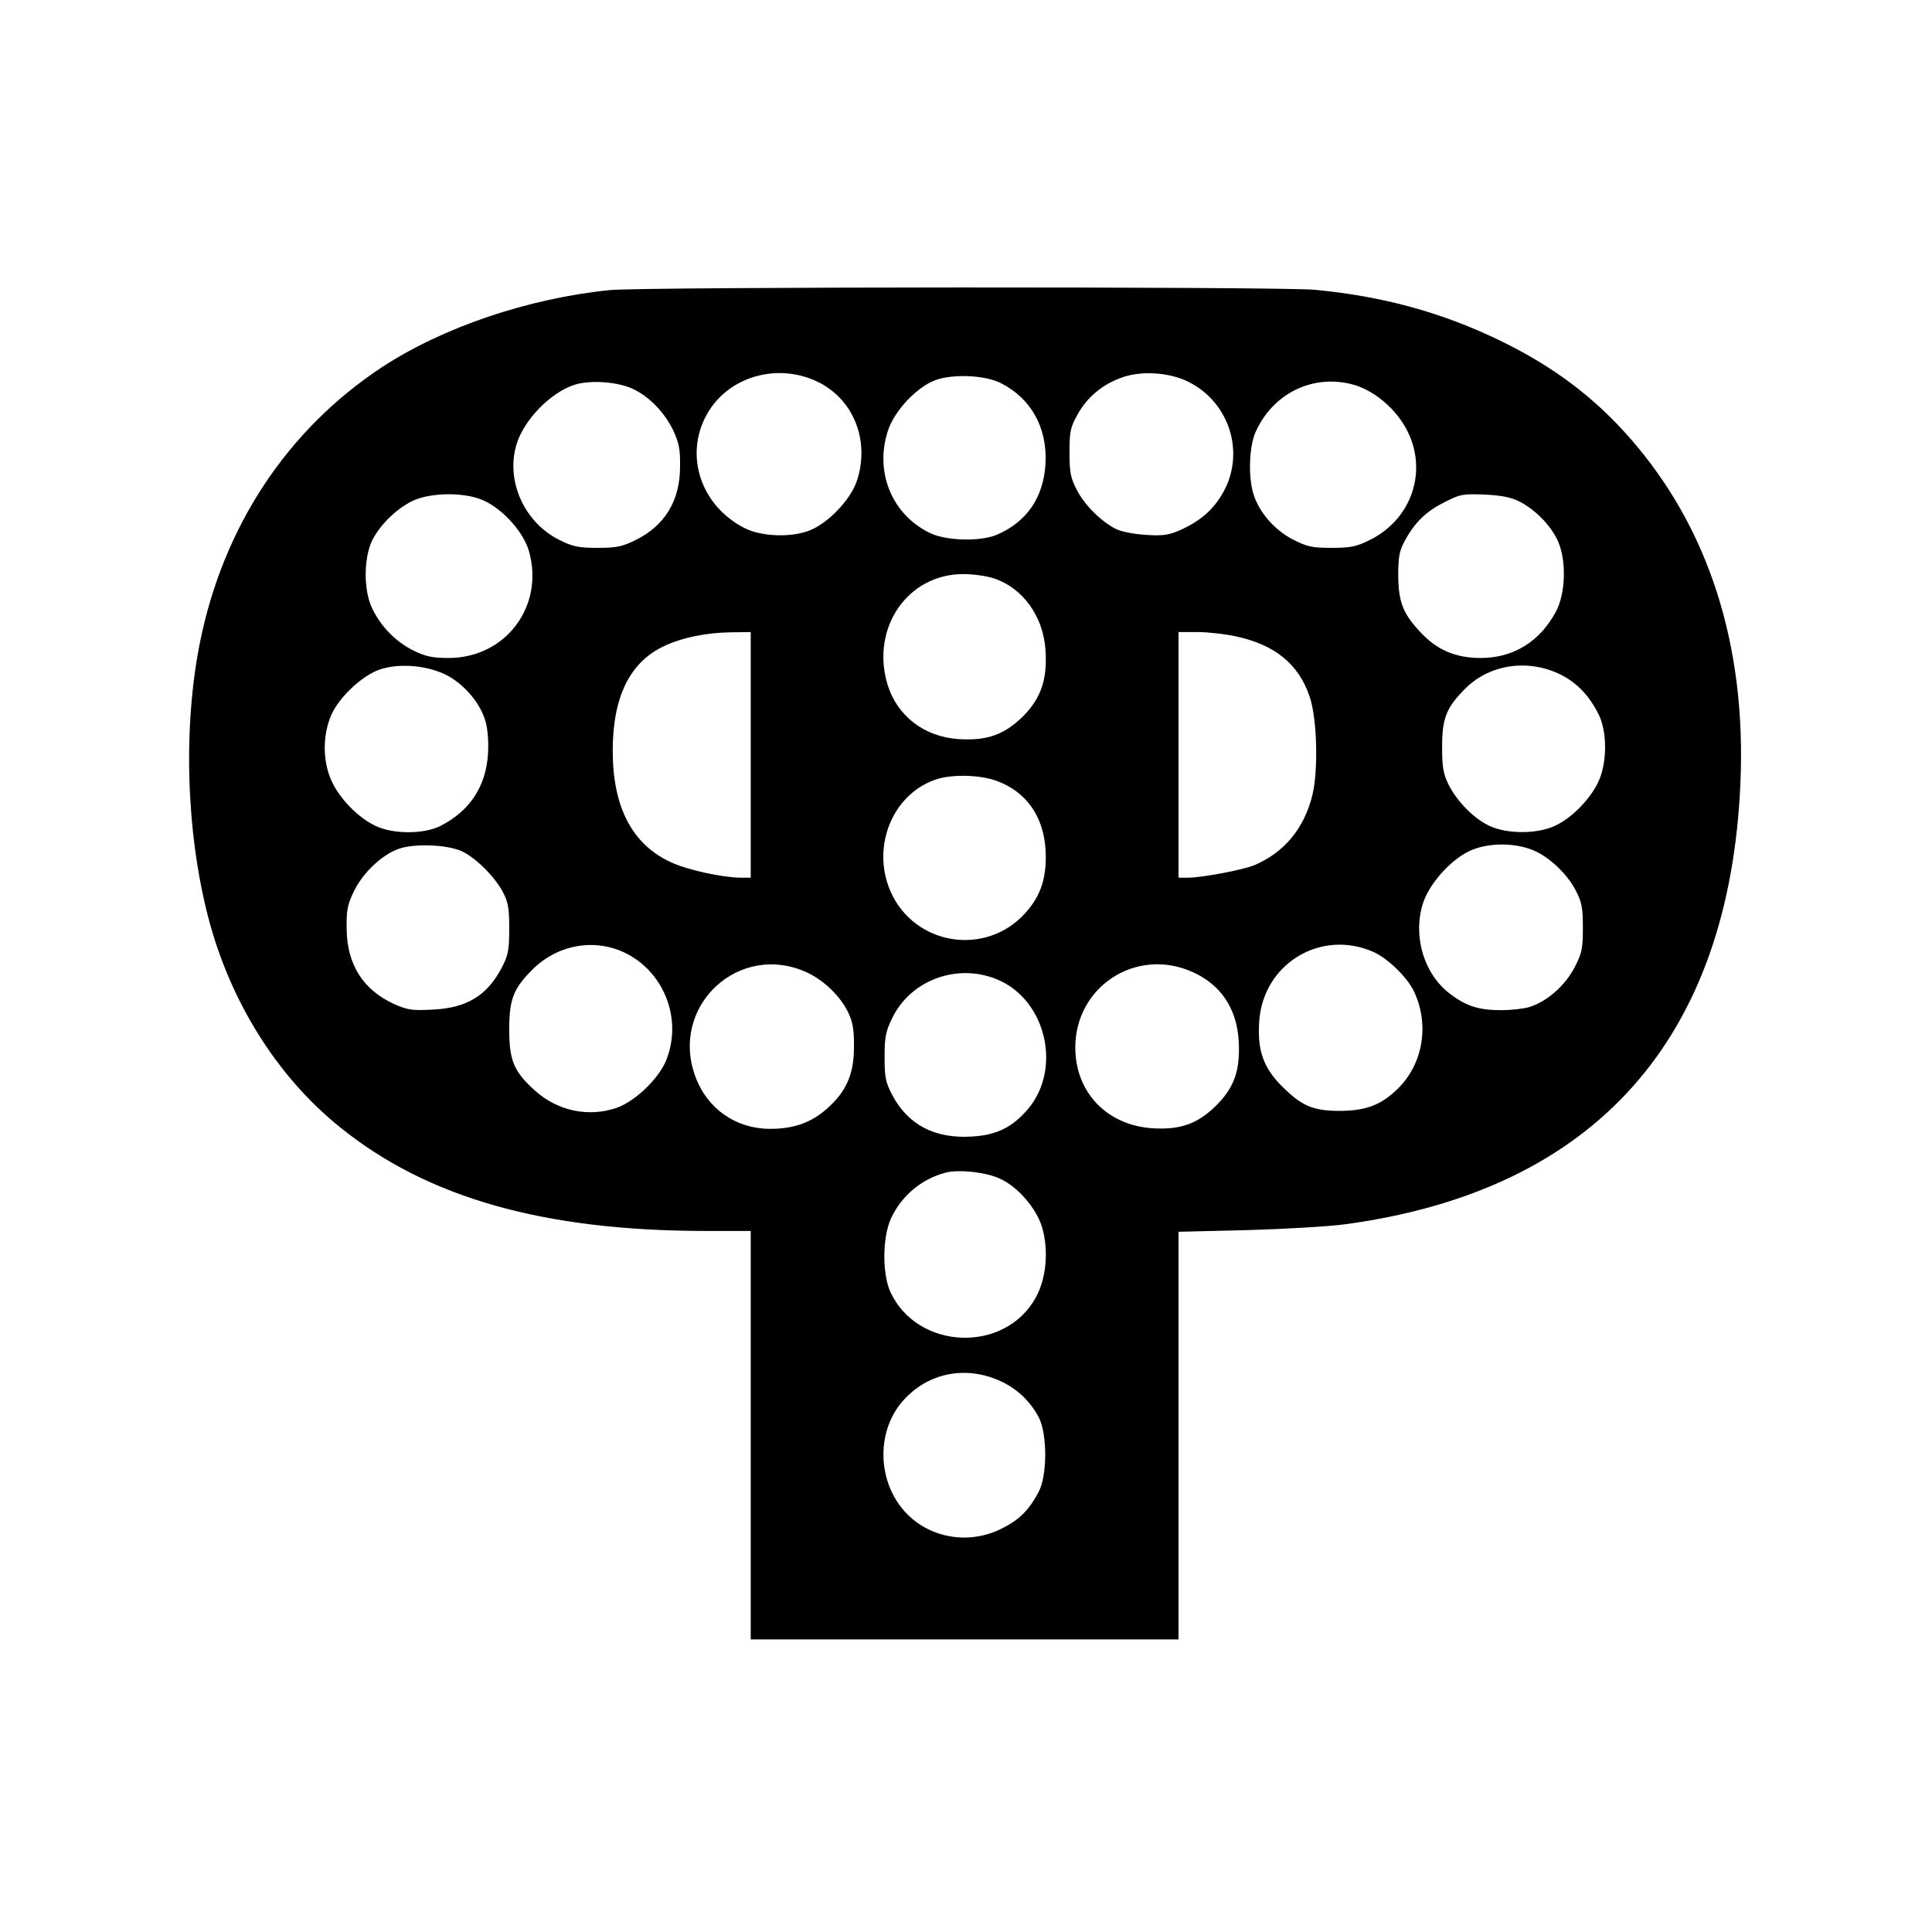 <?xml version="1.0" standalone="no"?>
<!DOCTYPE svg PUBLIC "-//W3C//DTD SVG 20010904//EN"
 "http://www.w3.org/TR/2001/REC-SVG-20010904/DTD/svg10.dtd">
<svg version="1.0" xmlns="http://www.w3.org/2000/svg"
 width="700pt" height="700pt" viewBox="0 0 700 700"
 preserveAspectRatio="xMidYMid meet">
<g transform="translate(0,700) scale(0.1,-0.1)"
fill="#000000" stroke="none">
<path d="M2210 5949 c-297 -30 -606 -135 -827 -280 -342 -226 -573 -575 -658
-994 -62 -307 -51 -687 29 -997 80 -308 251 -580 479 -763 316 -255 736 -374
1320 -375 l167 0 0 -740 0 -740 775 0 775 0 0 739 0 738 248 6 c136 4 299 13
362 22 900 124 1387 671 1426 1601 21 497 -115 920 -398 1244 -132 151 -278
261 -473 356 -211 102 -422 160 -670 184 -134 12 -2429 11 -2555 -1z m754
-333 c130 -64 189 -215 140 -360 -22 -65 -100 -148 -166 -176 -67 -29 -181
-25 -243 8 -163 85 -219 276 -126 424 81 128 254 173 395 104z m1343 0 c147
-74 204 -254 127 -396 -34 -63 -81 -105 -152 -138 -47 -21 -65 -24 -131 -20
-44 3 -90 12 -109 22 -54 28 -112 86 -140 140 -23 44 -27 64 -27 136 0 76 3
91 29 138 35 63 90 109 160 134 71 26 175 19 243 -16z m-679 -5 c109 -56 167
-162 160 -291 -7 -122 -67 -210 -175 -257 -59 -26 -185 -23 -244 6 -136 66
-200 218 -153 367 22 73 105 162 174 187 64 23 181 18 238 -12z m-1333 -21
c60 -29 113 -85 144 -149 21 -45 26 -70 25 -131 0 -124 -55 -215 -162 -267
-48 -24 -70 -28 -137 -28 -67 0 -89 4 -137 28 -126 62 -195 210 -158 342 25
90 122 192 212 221 56 18 158 11 213 -16z m2613 15 c75 -23 150 -87 190 -164
76 -148 17 -323 -136 -398 -48 -24 -70 -28 -138 -28 -70 0 -88 4 -139 30 -67
34 -125 101 -144 167 -19 62 -15 171 8 222 63 143 213 214 359 171z m-3172
-412 c74 -25 157 -113 180 -188 58 -200 -83 -389 -291 -389 -57 0 -82 5 -127
27 -65 32 -121 90 -151 156 -30 65 -29 179 1 242 30 61 98 125 158 149 62 24
164 26 230 3z m3771 -11 c57 -30 111 -85 137 -141 32 -70 29 -189 -6 -256 -58
-109 -154 -169 -273 -169 -91 0 -159 29 -219 94 -63 67 -79 109 -80 205 0 64
4 89 22 122 35 67 78 110 145 143 58 30 68 31 147 28 62 -3 96 -10 127 -26z
m-1905 -278 c105 -35 178 -138 186 -259 7 -107 -16 -174 -81 -240 -68 -67
-130 -89 -232 -83 -127 8 -225 84 -260 200 -60 204 74 398 275 398 36 0 87 -7
112 -16z m-882 -639 l0 -445 -37 0 c-68 1 -191 28 -250 55 -142 64 -213 200
-213 405 0 195 62 321 186 379 65 31 154 49 242 50 l72 1 0 -445z m1755 430
c143 -30 230 -100 270 -219 27 -77 32 -266 10 -357 -30 -121 -102 -208 -211
-254 -42 -17 -189 -45 -240 -45 l-34 0 0 445 0 445 68 0 c37 0 99 -7 137 -15z
m-2857 -141 c65 -34 124 -103 142 -171 7 -25 11 -74 8 -116 -8 -117 -65 -204
-171 -259 -60 -31 -174 -31 -237 0 -63 30 -128 97 -158 161 -33 71 -34 165 -2
240 29 66 114 145 178 166 72 23 170 14 240 -21z m4036 2 c60 -30 104 -76 139
-146 31 -65 30 -177 -3 -245 -31 -64 -98 -131 -158 -158 -65 -29 -170 -29
-234 0 -57 26 -119 89 -150 151 -19 39 -23 63 -23 137 0 105 16 143 88 214 88
85 225 104 341 47z m-2041 -386 c105 -39 167 -127 175 -246 6 -99 -15 -168
-73 -232 -143 -159 -401 -118 -488 77 -73 166 10 362 174 410 59 16 154 13
212 -9z m-1938 -255 c51 -25 117 -91 147 -147 19 -36 23 -58 23 -133 0 -78 -4
-97 -27 -141 -53 -101 -126 -146 -250 -152 -76 -4 -92 -1 -140 20 -113 52
-171 144 -172 273 -1 68 3 88 27 137 32 66 100 130 160 152 58 21 179 16 232
-9z m3868 9 c60 -20 131 -84 165 -148 23 -44 27 -63 27 -137 0 -76 -3 -92 -30
-144 -34 -66 -101 -125 -165 -144 -20 -6 -66 -11 -100 -11 -82 0 -127 14 -186
59 -93 70 -135 204 -100 323 21 72 99 161 171 195 60 28 149 31 218 7z m-3273
-379 c142 -73 204 -247 141 -393 -30 -66 -113 -144 -177 -166 -102 -35 -214
-11 -295 62 -77 69 -94 109 -94 222 0 109 15 148 84 217 92 92 229 115 341 58z
m2706 6 c52 -23 123 -92 147 -143 57 -120 33 -263 -58 -352 -61 -60 -115 -80
-210 -81 -97 0 -138 17 -211 90 -65 65 -88 127 -82 228 10 212 221 343 414
258z m-2051 -75 c62 -29 121 -87 149 -146 16 -34 21 -64 20 -125 0 -97 -28
-161 -99 -223 -57 -50 -119 -72 -205 -72 -123 0 -227 72 -270 188 -96 256 158
493 405 378z m1394 3 c103 -45 162 -132 169 -250 6 -106 -15 -168 -82 -235
-67 -66 -129 -88 -230 -82 -165 11 -279 129 -280 291 -1 222 220 366 423 276z
m-703 -29 c175 -75 232 -323 108 -469 -57 -66 -113 -94 -204 -99 -134 -8 -231
43 -288 152 -23 44 -27 63 -27 136 0 73 4 93 28 142 68 139 238 200 383 138z
m8 -721 c65 -30 132 -108 152 -177 24 -82 15 -183 -22 -251 -111 -206 -430
-194 -528 18 -30 67 -29 197 2 266 38 82 110 143 197 166 48 13 149 2 199 -22z
m1 -733 c59 -27 107 -72 138 -130 32 -60 32 -212 0 -272 -36 -67 -70 -101
-135 -133 -114 -57 -252 -36 -340 52 -109 109 -117 297 -17 411 90 102 227
130 354 72z"/>
</g>
</svg>
